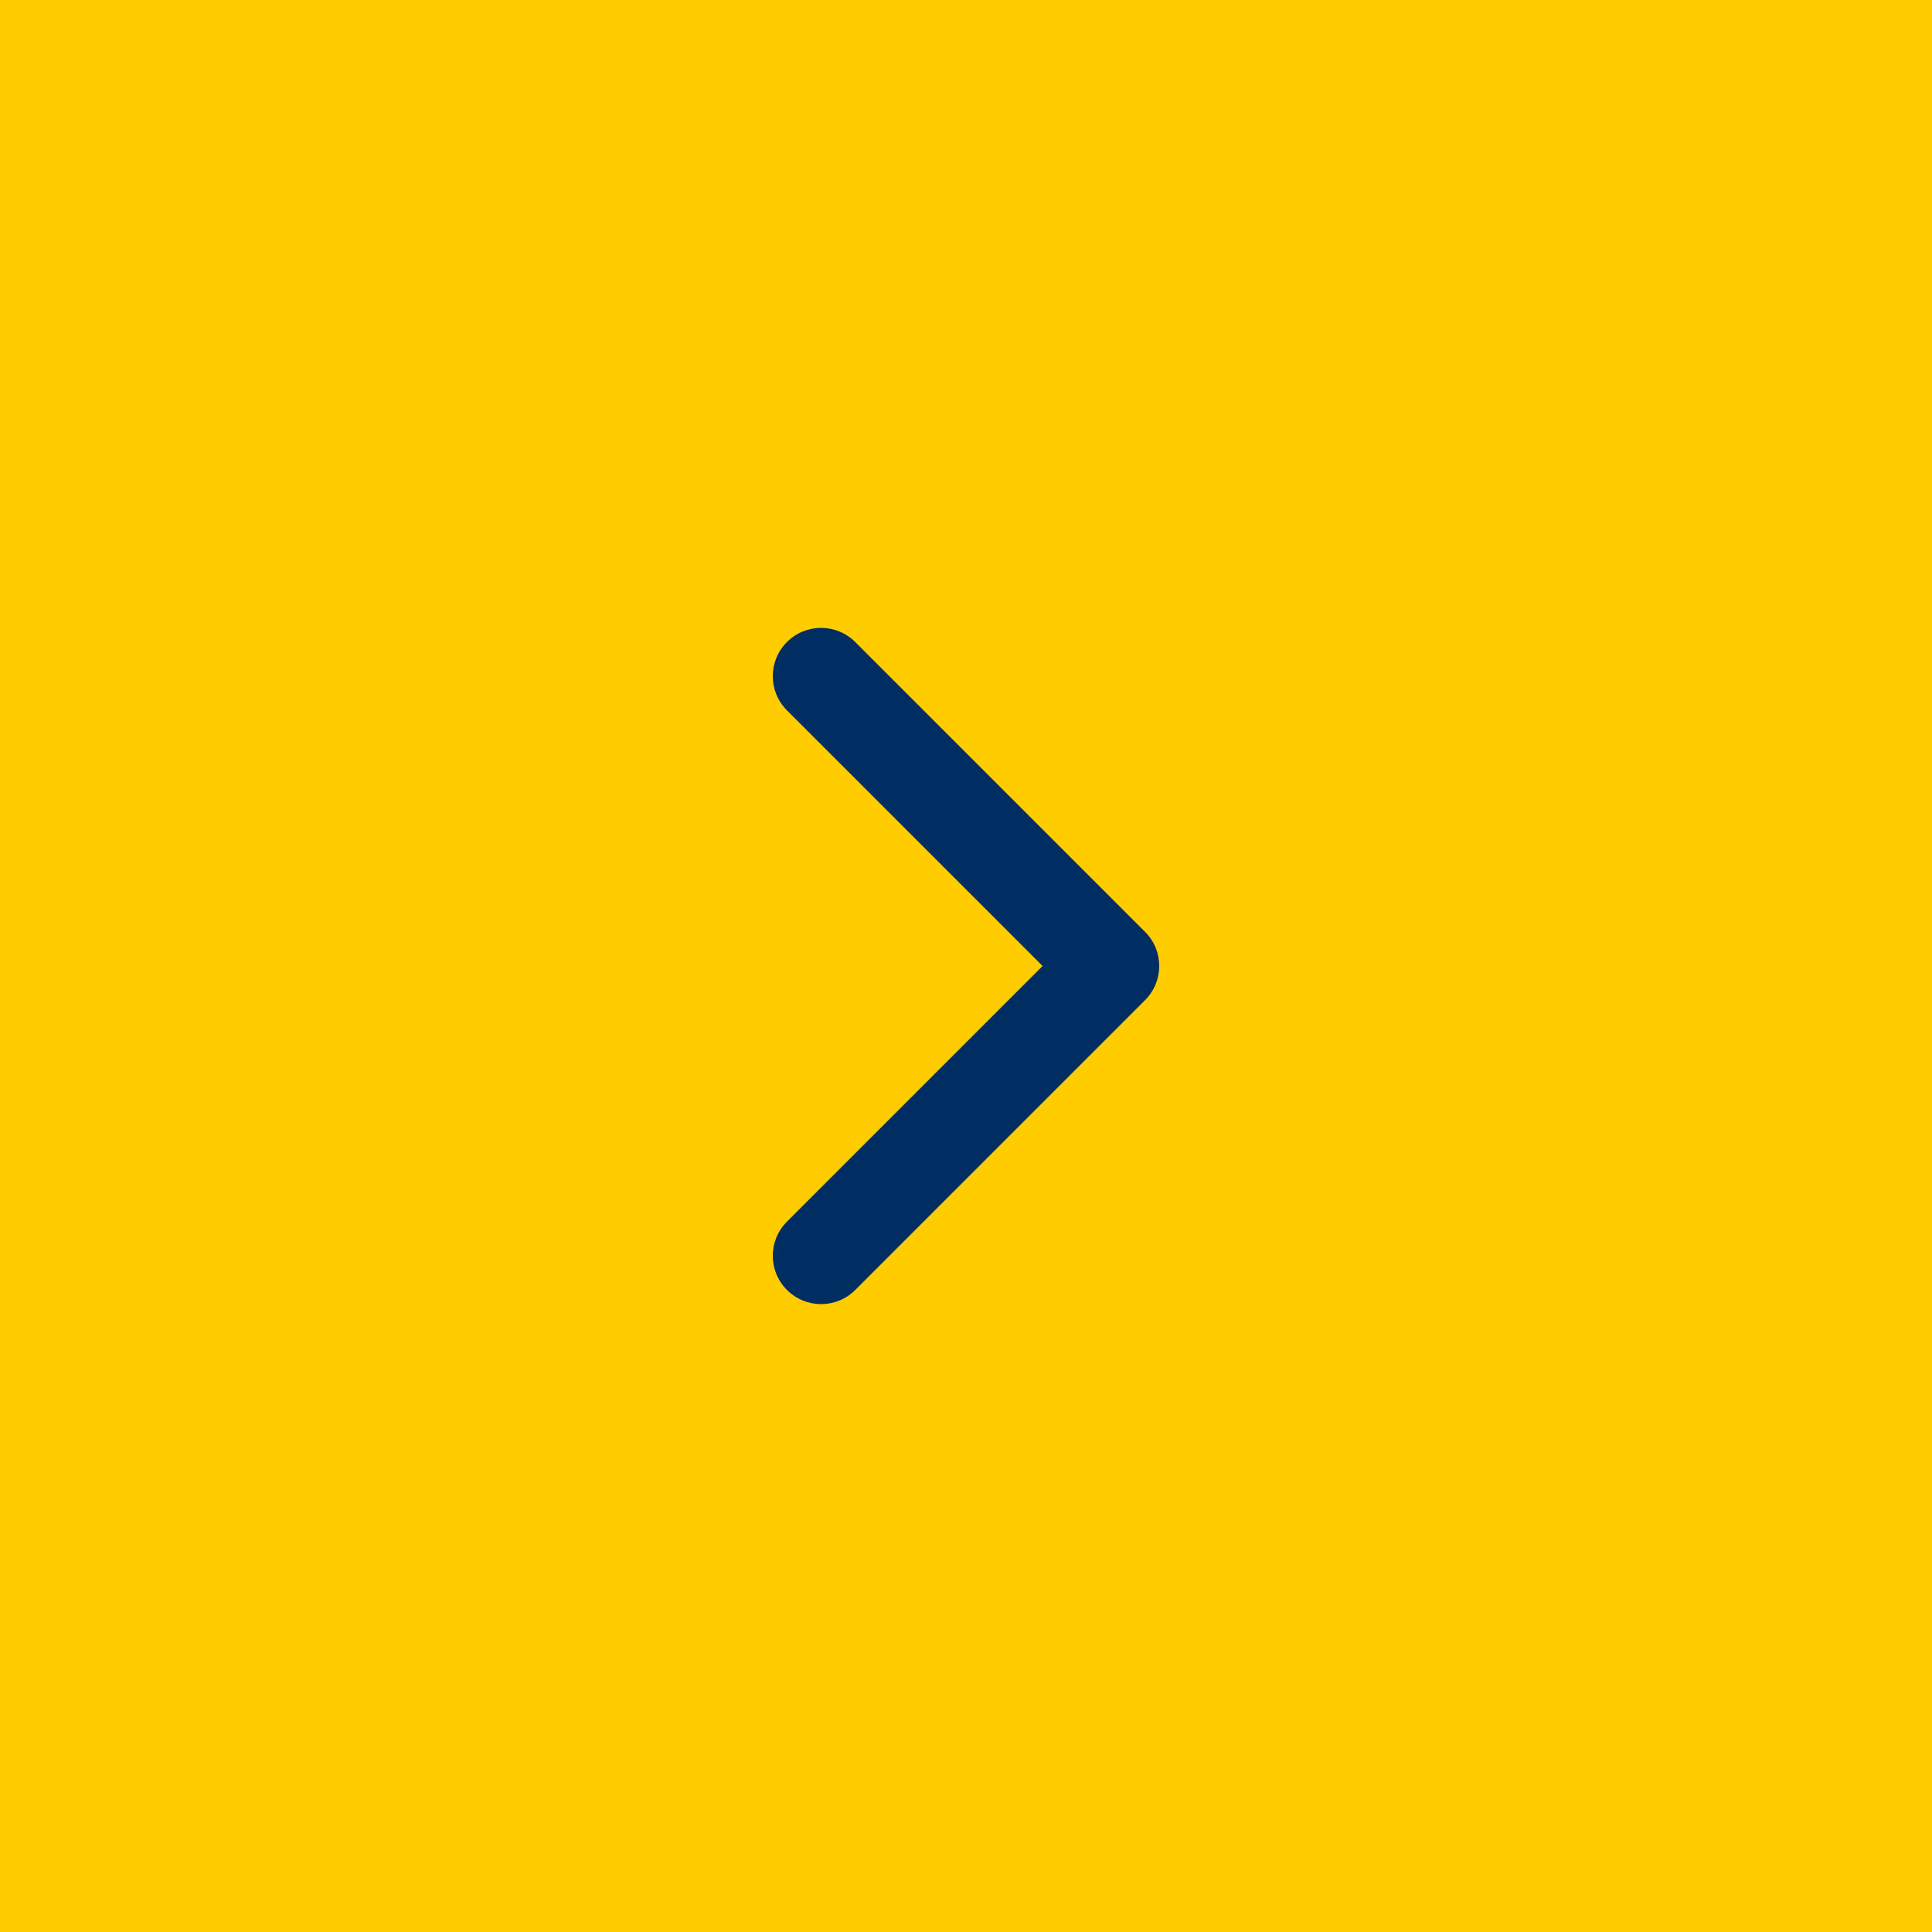 <svg width="40" height="40" viewBox="0 0 40 40" fill="none" xmlns="http://www.w3.org/2000/svg">
<rect x="40" y="40" width="40" height="40" transform="rotate(-180 40 40)" fill="#FFCC00"/>
<path fill-rule="evenodd" clip-rule="evenodd" d="M16.293 26.707C15.902 26.317 15.902 25.683 16.293 25.293L21.586 20L16.293 14.707C15.902 14.317 15.902 13.683 16.293 13.293C16.683 12.902 17.317 12.902 17.707 13.293L23.707 19.293C24.098 19.683 24.098 20.317 23.707 20.707L17.707 26.707C17.317 27.098 16.683 27.098 16.293 26.707Z" fill="#002D62"/>
</svg>
